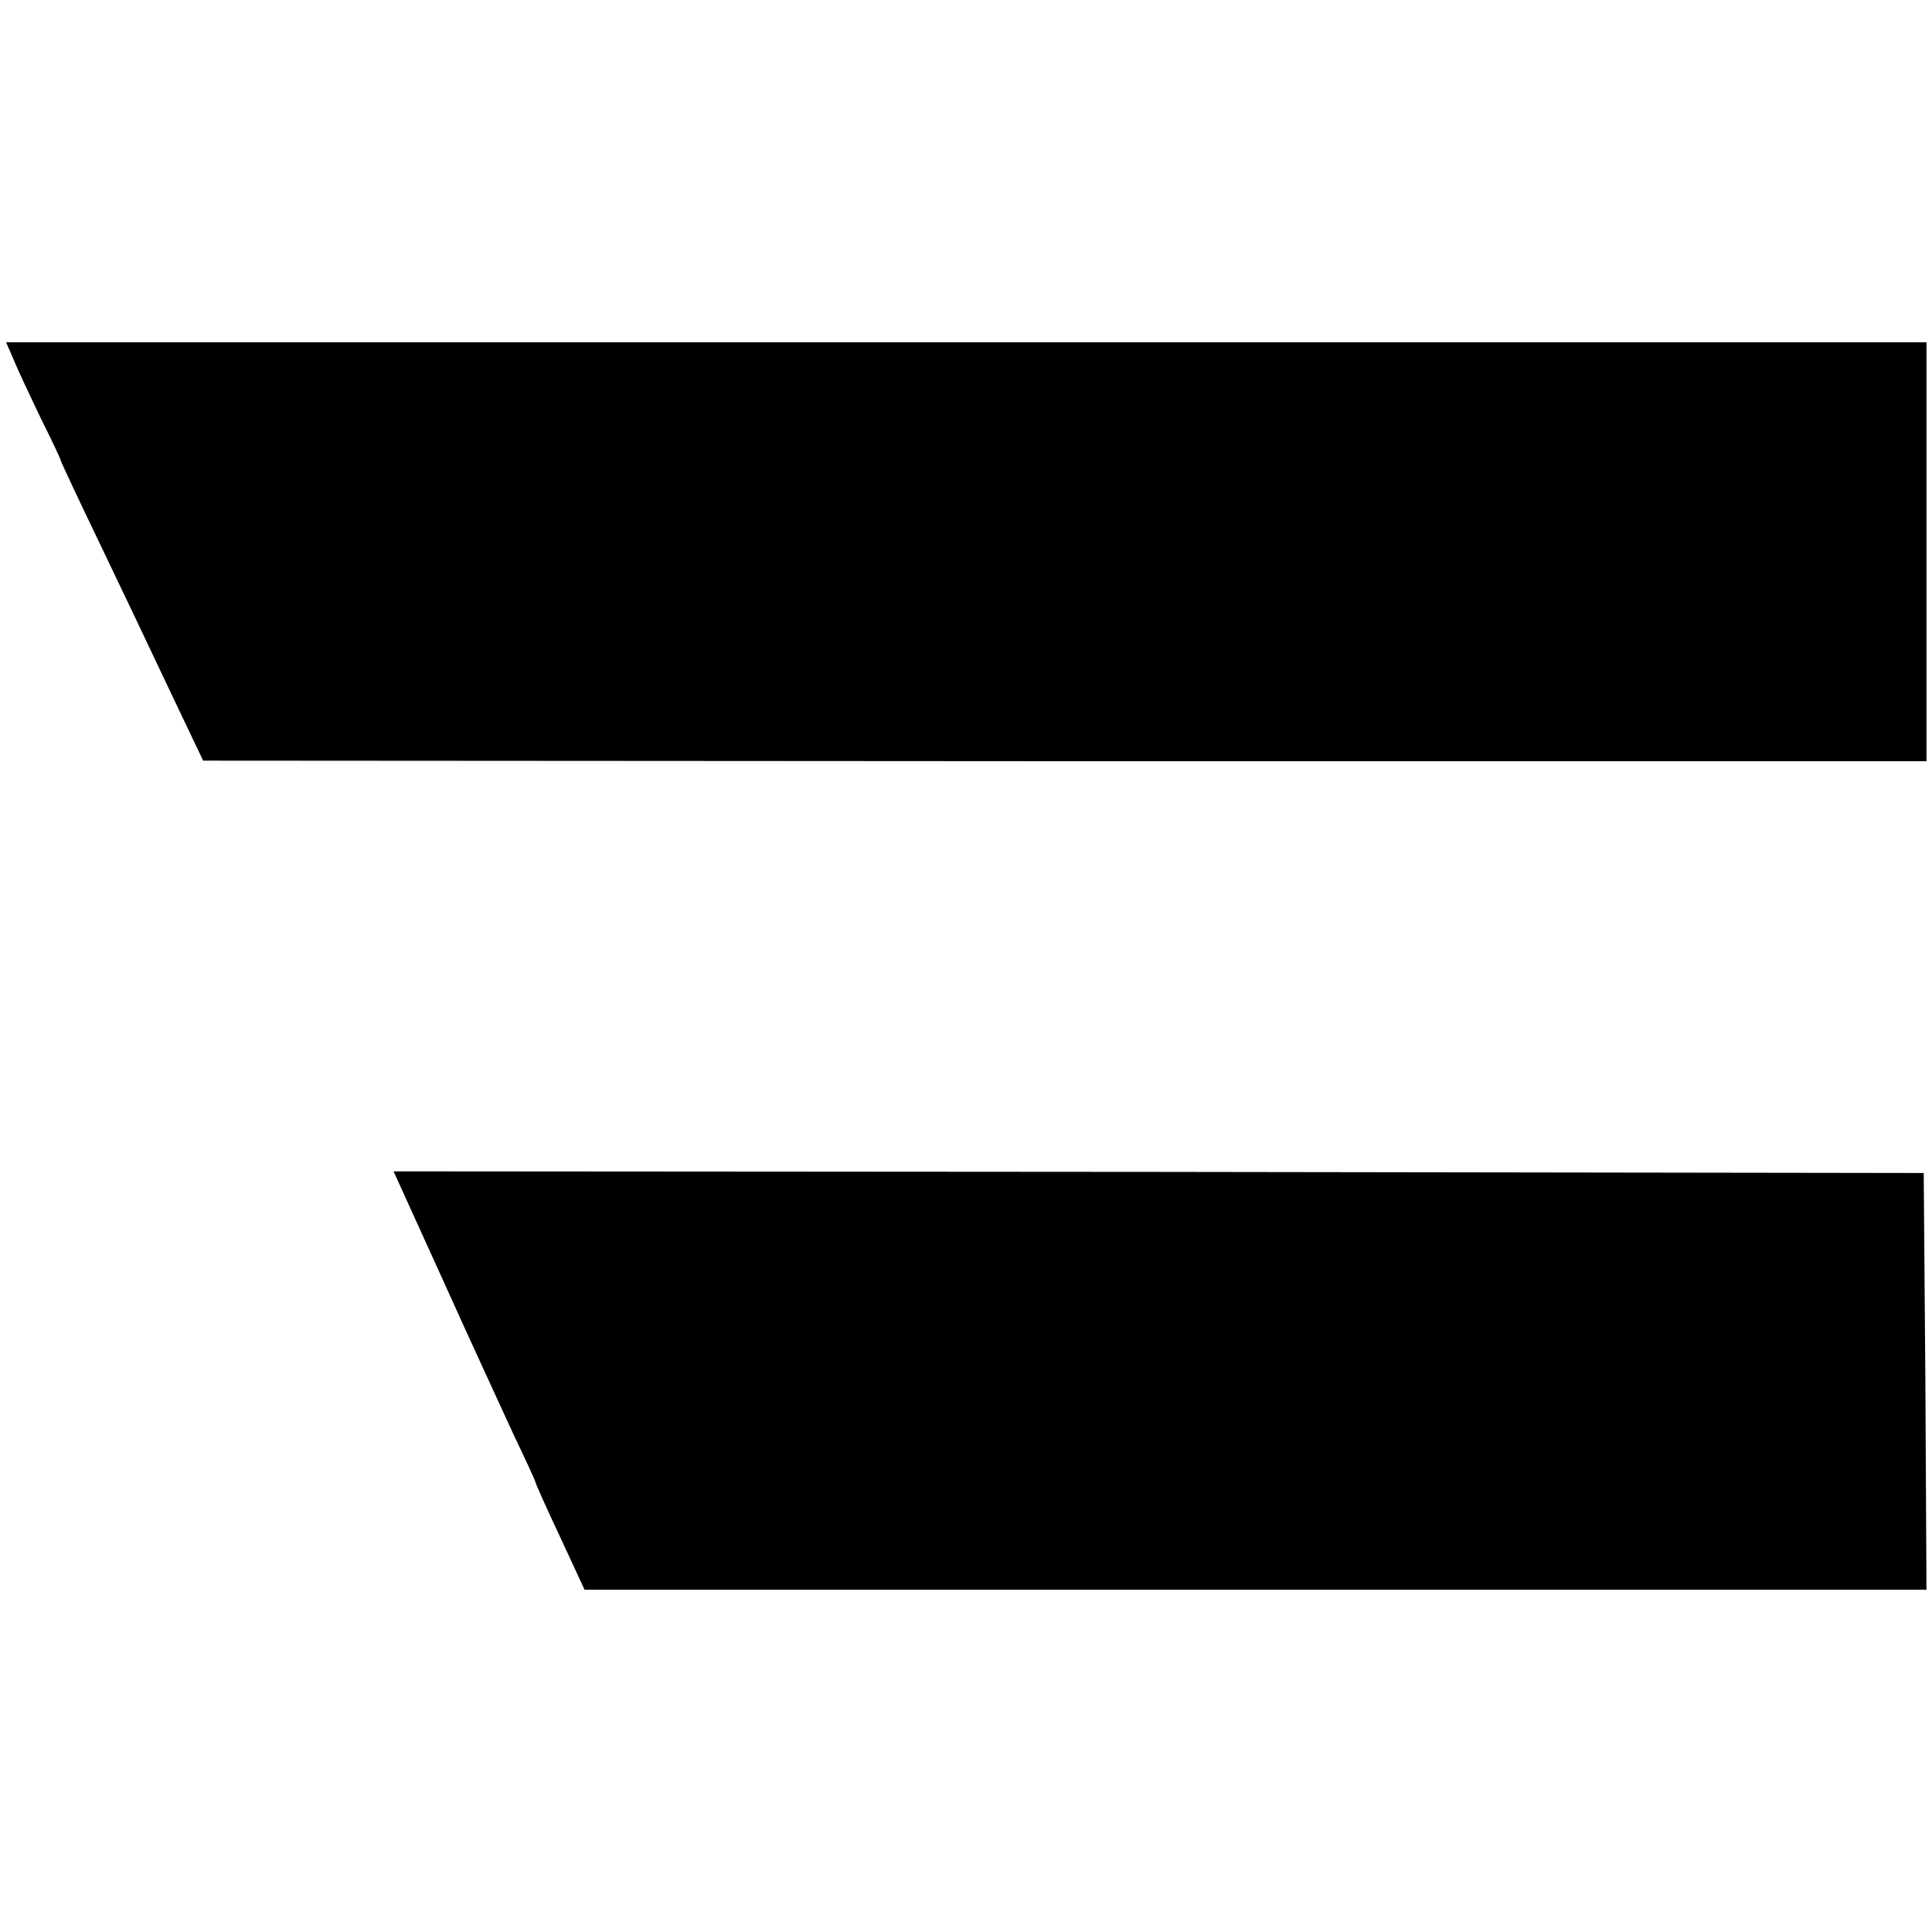 <?xml version="1.0" standalone="no"?>
<!DOCTYPE svg PUBLIC "-//W3C//DTD SVG 20010904//EN"
 "http://www.w3.org/TR/2001/REC-SVG-20010904/DTD/svg10.dtd">
<svg version="1.0" xmlns="http://www.w3.org/2000/svg"
 width="350pt" height="350pt" viewBox="0 0 350 350"
 preserveAspectRatio="xMidYMid meet">
<g transform="translate(0,350) scale(0.1,-0.1)"
fill="#000000" stroke="none">
<path d="M25 2848 c7 -18 30 -66 49 -106 20 -40 36 -74 36 -76 0 -2 31 -68 69
-147 38 -79 96 -201 129 -271 l60 -126 1561 -1 1561 0 0 379 0 380 -1739 0
-1740 0 14 -32z"/>
<path d="M802 1182 c49 -109 107 -234 128 -280 22 -46 40 -85 40 -87 0 -2 20
-47 45 -100 l44 -95 1216 0 1215 0 -2 378 -3 377 -1386 2 -1386 1 89 -196z"/>
</g>
</svg>